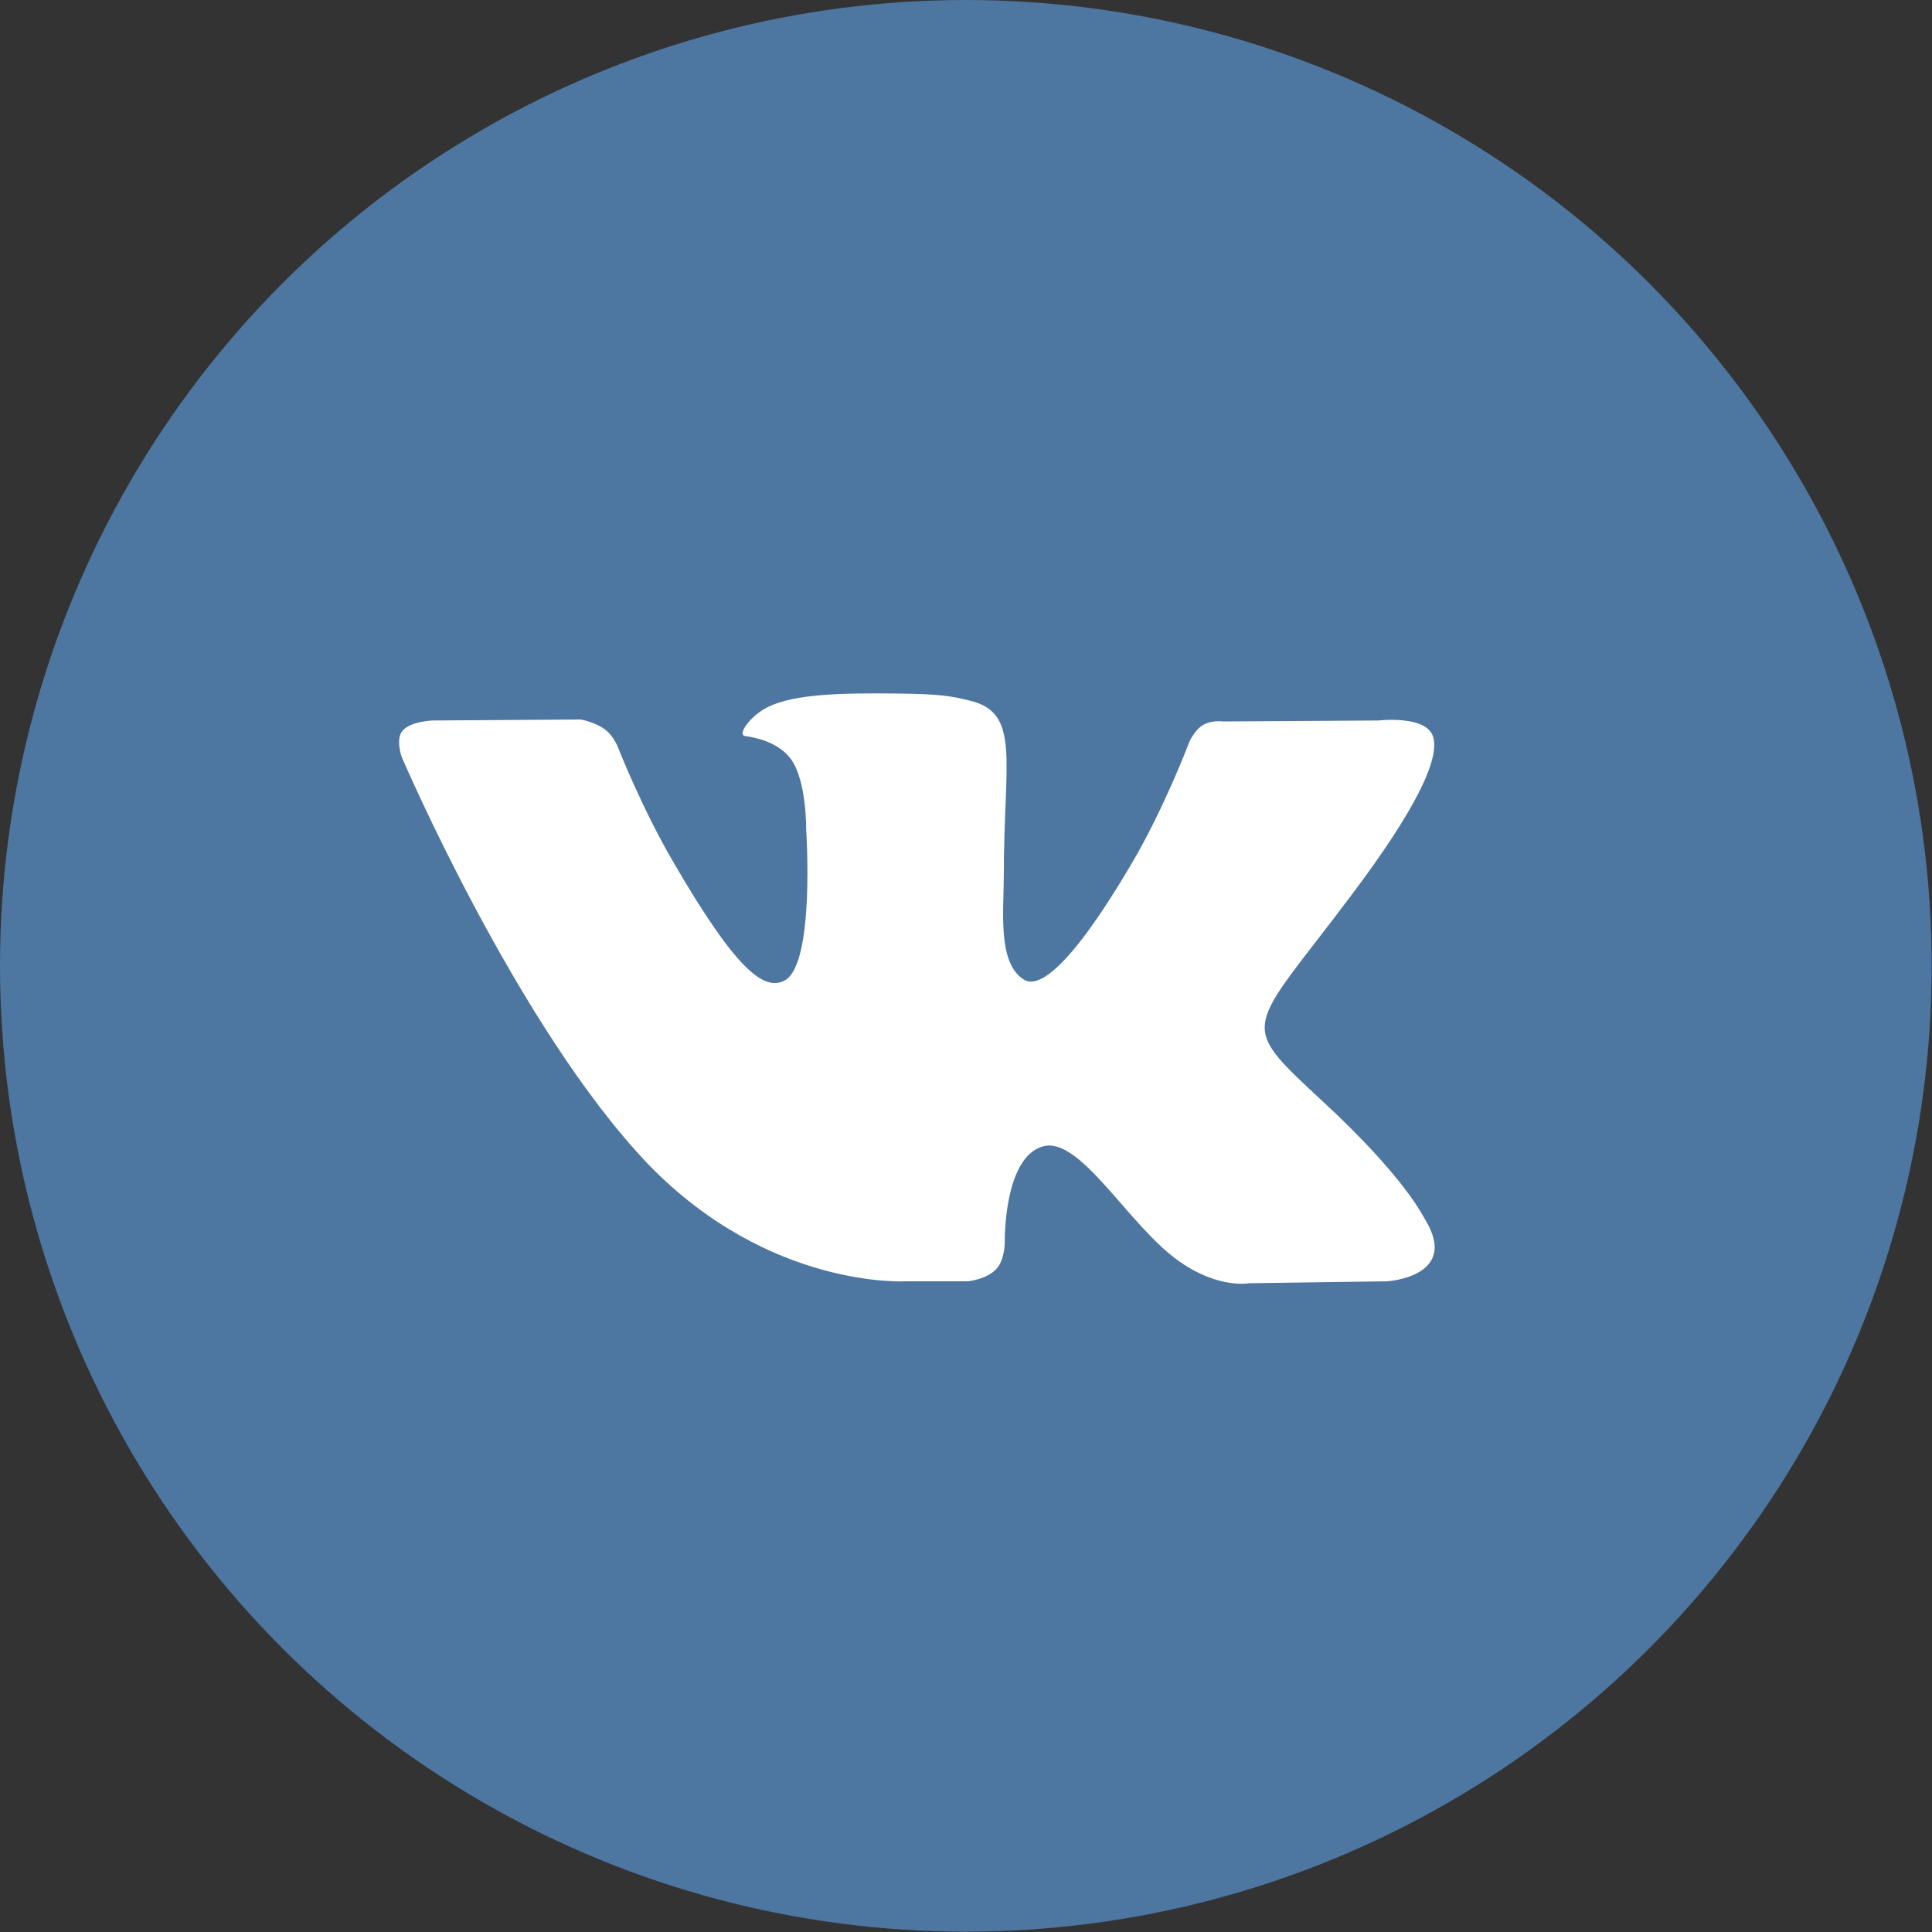 <?xml version="1.0" encoding="UTF-8"?> <!-- Generator: Adobe Illustrator 17.1.0, SVG Export Plug-In . SVG Version: 6.00 Build 0) --> <svg xmlns="http://www.w3.org/2000/svg" xmlns:xlink="http://www.w3.org/1999/xlink" id="Capa_1" x="0px" y="0px" viewBox="0 123.3 595.3 595.3" xml:space="preserve"><rect x="0" y="123.3" width="595.3" height="595.3" fill="#333333" stroke="none"/> <g> <g> <circle id="XMLID_11_" fill="#4D76A1" cx="297.6" cy="420.9" r="297.6"></circle> </g> <path fill="#FFFFFF" d="M279.2,518.1h19.1c0,0,5.8-0.6,8.7-3.8c2.7-2.9,2.6-8.4,2.6-8.4s-0.4-25.6,11.5-29.3 c11.7-3.7,26.7,24.7,42.6,35.6c12,8.3,21.2,6.5,21.2,6.5l42.6-0.6c0,0,22.3-1.4,11.7-18.9c-0.9-1.4-6.2-13-31.7-36.6 c-26.7-24.8-23.1-20.8,9-63.6c19.6-26.1,27.4-42,25-48.9c-2.3-6.5-16.7-4.8-16.7-4.8l-47.9,0.3c0,0-3.6-0.5-6.2,1.1 c-2.6,1.5-4.2,5.1-4.2,5.1s-7.6,20.2-17.7,37.4c-21.3,36.2-29.9,38.2-33.4,35.9c-8.1-5.2-6.1-21.1-6.1-32.3 c0-35.1,5.3-49.8-10.4-53.6c-5.2-1.3-9-2.1-22.4-2.2c-17.1-0.2-31.6,0.1-39.8,4.1c-5.5,2.7-9.7,8.6-7.1,9 c3.2,0.4,10.3,1.9,14.1,7.1c4.9,6.7,4.7,21.7,4.7,21.7s2.8,41.4-6.6,46.5c-6.5,3.5-15.3-3.7-34.4-36.6 c-9.8-16.8-17.1-35.5-17.1-35.5s-1.4-3.5-4-5.3c-3.1-2.3-7.4-3-7.4-3l-45.6,0.3c0,0-6.8,0.2-9.3,3.2c-2.2,2.6-0.2,8.1-0.2,8.1 s35.7,83.4,76,125.5C237.2,520.7,279.2,518.1,279.2,518.1L279.2,518.1z"></path> </g> </svg> 